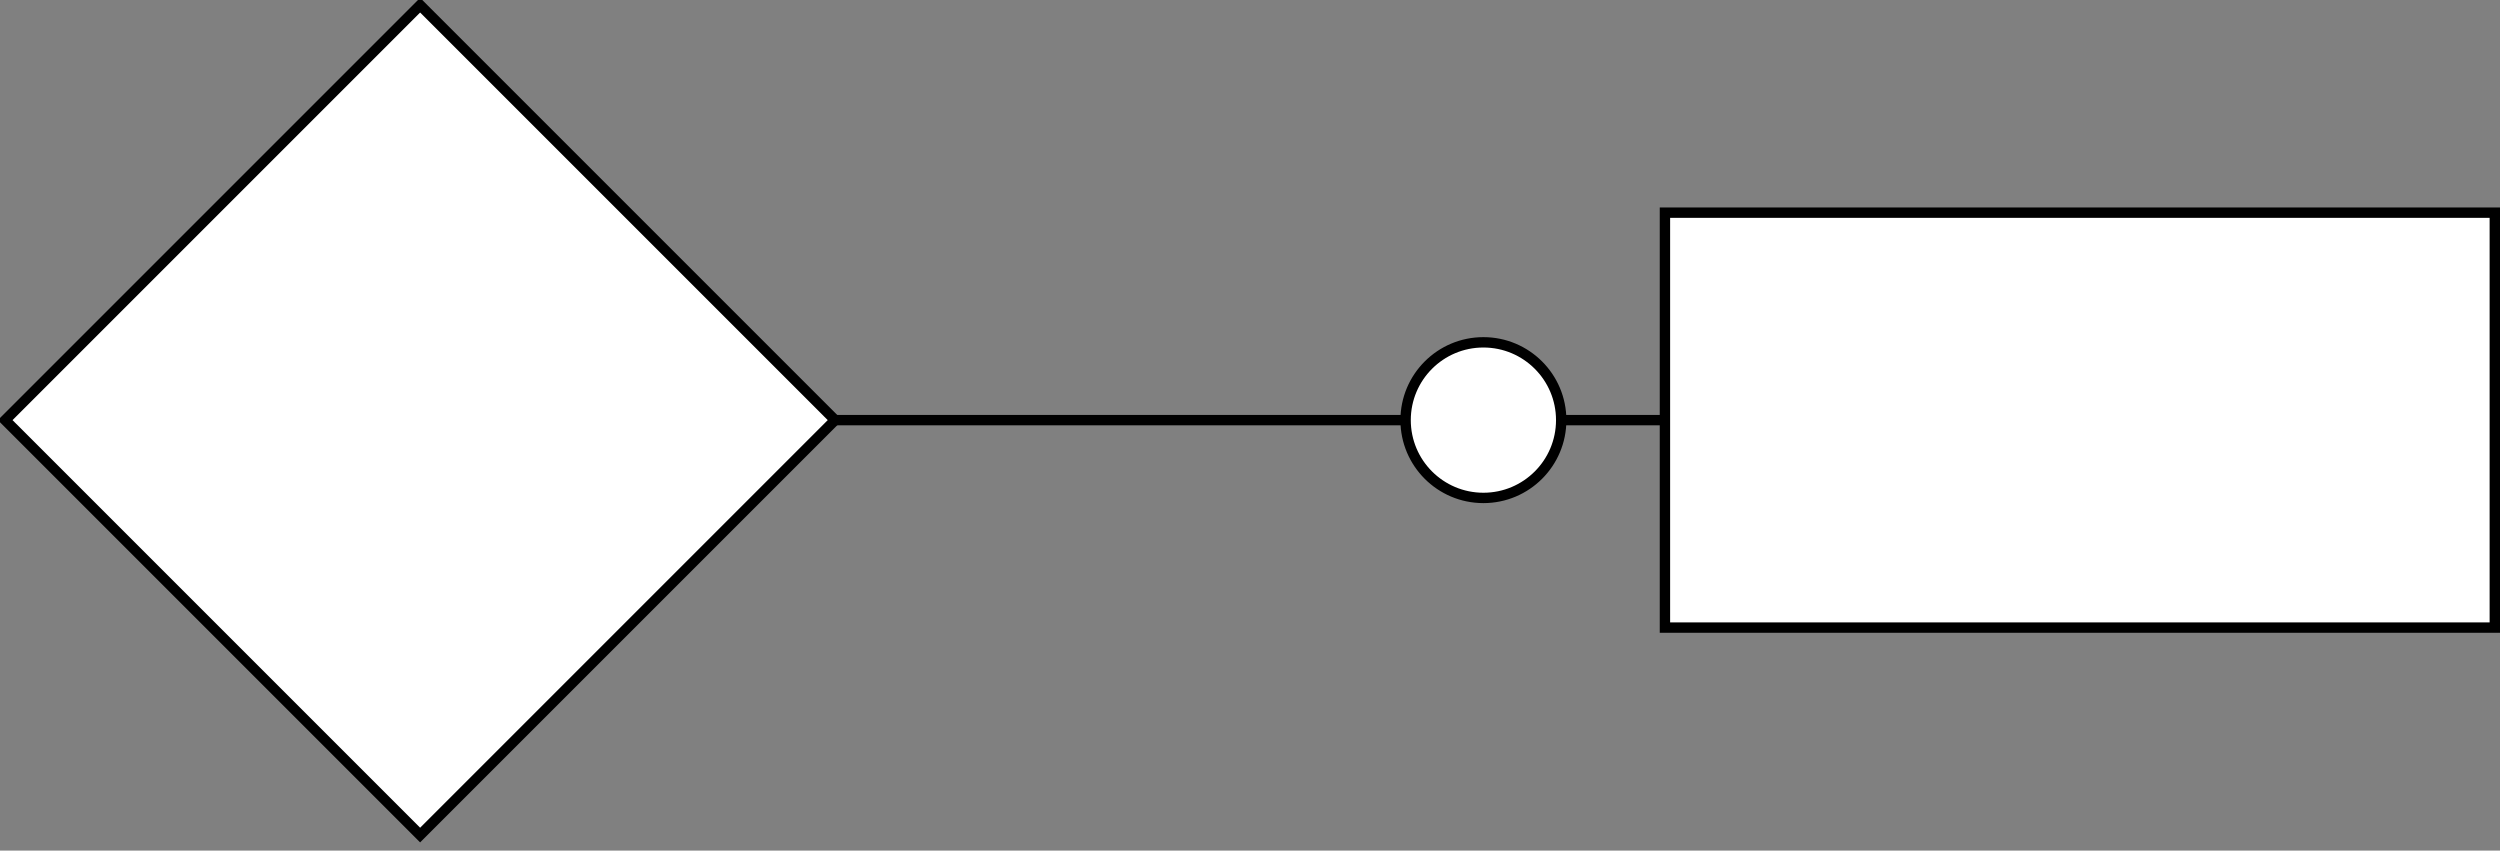 <?xml version="1.0" encoding="UTF-8"?>
<!DOCTYPE svg PUBLIC "-//W3C//DTD SVG 1.1//EN" "http://www.w3.org/Graphics/SVG/1.1/DTD/svg11.dtd">
<svg xmlns="http://www.w3.org/2000/svg" xmlns:xlink="http://www.w3.org/1999/xlink" version="1.1" width="241px" height="82px" viewBox="-0.5 -0.5 241 82" content="&lt;mxfile host=&quot;www.draw.io&quot; modified=&quot;2020-02-10T17:28:18.591Z&quot; agent=&quot;Mozilla/5.0 (X11; Linux x86_64) AppleWebKit/537.36 (KHTML, like Gecko) Chrome/80.0.399.87 Safari/537.36&quot; version=&quot;12.6.6&quot; etag=&quot;I46PDVna2DvkbOUq9ZDc&quot; type=&quot;google&quot;&gt;&lt;diagram id=&quot;OpQaXtT3UvFCW_7J3kAa&quot;&gt;7VZLj9MwEP41uVZ5NEl7hO4uXJBW6oHlaJJpYnDsyHG2Kb8eO5483MduBAgQopd6vhnPjD9/mcSLdlX3TpK6/CByYF7o550X3XlhGCRJpP8McrLI1l9boJA0x6AJ2NNvgKCPaEtzaJxAJQRTtHbBTHAOmXIwIqU4umEHwdyqNSngAthnhF2iH2muSkSDZDs53gMtSiy9CVPrqMgQjCdpSpKL4wyK7r1oJ4VQdlV1O2CGvIEXu+/hhndsTAJXSzaEdsMzYS2eDftSp+GwUrQ8BxPve9HbY0kV7GuSGe9RX6/GSlUxbQV6eRBc4X0FsbYJowXXRqb7AakBrAdSQXez52BkQksIRAVKnnQIbgh9JA/Vk6B5nK5ig1A5u4Q1YgQvvxgTT/zoBVJ0na5oAV2lqD63zd9B1dplar2Mqc0vYGr9OlPA8zfmYdQWFxxeZkcHP1BTrVdho4g8d8/NL21V77ES5u4hDDEpdIYC1CNIqs8G0twT5cWYr6PqCVsx60+m8Grw3HXYR2+chqZEKzO4lbFRUnwdx0Wfl2tOn4ZMxphVMeZUpreGOpZIyM9mlC1voRiHYn9G50lfoJ2ZOuIr6hgwCYwo+uw2cU0yWOFRUF14lGYQuto8Fx2yaTfNJ9hZnjDarlJ/9oudtOF2lWzm7tQtgzI4L9PLe+RkkeLjBYpnTL+i4PXZQJravrcOtDOj97cMiyB1qUvDVXwxL4L4UhED9jPzIvk/L/7gvIgu50X8r84L/+U8PzwQtDl9t9nw6es3uv8O&lt;/diagram&gt;&lt;/mxfile&gt;"><rect x="-0.5" y="-0.5" width="241" height="82" fill="#808080" stroke="none"/><defs/><g><rect x="160" y="20" width="80" height="40" fill="#ffffff" stroke="#000000" pointer-events="all"/><path d="M 40 0 L 80 40 L 40 80 L 0 40 Z" fill="#ffffff" stroke="#000000" stroke-miterlimit="10" pointer-events="all"/><path d="M 150 40 L 160 40" fill="none" stroke="#000000" stroke-miterlimit="10" pointer-events="stroke"/><ellipse cx="142.5" cy="40" rx="7.5" ry="7.5" fill="#ffffff" stroke="#000000" pointer-events="all"/><path d="M 80 40 L 135 40" fill="none" stroke="#000000" stroke-miterlimit="10" pointer-events="stroke"/></g></svg>